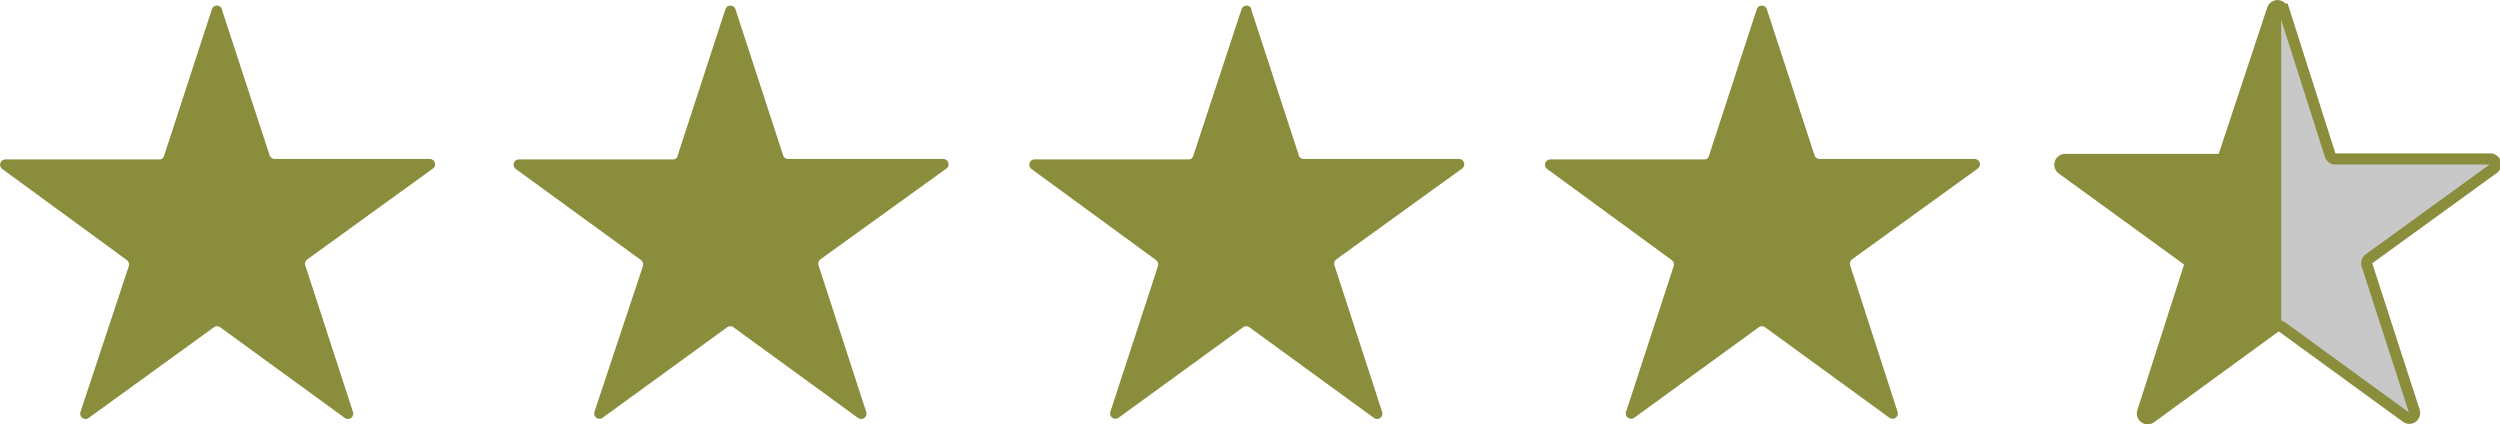 <svg xmlns="http://www.w3.org/2000/svg" viewBox="0 0 112.76 19.14"><defs><style>.cls-1{fill:#8a8e3c}</style></defs><g id="Layer_2" data-name="Layer 2"><g id="Layer_1-2" data-name="Layer 1"><path class="cls-1" d="M33.17.41 35.32 7a.24.24 0 0 0 .23.17h7a.24.24 0 0 1 .14.43L37 11.7a.25.25 0 0 0-.08.27l2.15 6.61a.24.24 0 0 1-.37.27l-5.62-4.09a.24.24 0 0 0-.28 0l-5.63 4.09a.24.24 0 0 1-.36-.27L29 12a.25.25 0 0 0-.09-.27l-5.65-4.11a.24.24 0 0 1 .14-.43h7a.23.23 0 0 0 .17-.19L32.72.41a.24.24 0 0 1 .45 0m23.26 0L58.58 7a.24.24 0 0 0 .23.17h7a.24.24 0 0 1 .14.43l-5.68 4.1a.25.25 0 0 0-.08.27l2.15 6.61a.24.24 0 0 1-.37.27l-5.62-4.09a.24.24 0 0 0-.28 0l-5.63 4.09a.24.24 0 0 1-.36-.27L52.23 12a.25.25 0 0 0-.09-.27l-5.62-4.11a.24.24 0 0 1 .14-.43h7a.23.23 0 0 0 .17-.19L56 .41a.24.24 0 0 1 .45 0Zm23.26 0L81.84 7a.24.24 0 0 0 .23.17h7a.24.24 0 0 1 .14.43l-5.68 4.1a.25.25 0 0 0-.08.27l2.14 6.61a.24.24 0 0 1-.36.27l-5.62-4.09a.24.24 0 0 0-.28 0l-5.63 4.09a.24.24 0 0 1-.36-.27L75.49 12a.25.25 0 0 0-.09-.27l-5.62-4.11a.24.24 0 0 1 .14-.43h7a.23.23 0 0 0 .17-.19L79.24.41a.24.24 0 0 1 .45 0"/><path d="M103 .41 105.1 7a.24.24 0 0 0 .23.17h7a.24.24 0 0 1 .14.43l-5.63 4.08a.25.25 0 0 0-.08.27l2.14 6.61a.24.24 0 0 1-.36.27l-5.62-4.09a.24.24 0 0 0-.28 0L97 18.85a.24.24 0 0 1-.36-.27L98.75 12a.25.25 0 0 0-.09-.27L93 7.62a.24.24 0 0 1 .14-.43h6.95a.23.23 0 0 0 .22-.17L102.5.41a.24.24 0 0 1 .45 0Z" style="fill:#c8c8c8;stroke:#8a8e3c;stroke-miterlimit:10;stroke-width:.5px"/><path class="cls-1" d="M10 .41 12.16 7a.25.25 0 0 0 .23.17h7a.24.24 0 0 1 .14.43l-5.67 4.1a.24.24 0 0 0-.09.27l2.15 6.61a.24.24 0 0 1-.37.27l-5.62-4.09a.24.24 0 0 0-.28 0L4 18.85a.24.24 0 0 1-.37-.27L5.81 12a.25.25 0 0 0-.09-.27L.1 7.62a.24.24 0 0 1 .14-.43h7A.23.23 0 0 0 7.41 7L9.56.41a.24.24 0 0 1 .45 0Zm92.49-.15L100.34 7a.23.23 0 0 1-.22.17h-6.94a.23.23 0 0 0-.24.23.25.25 0 0 0 .1.2l5.61 4.15a.25.25 0 0 1 .09.27l-2.15 6.72A.24.24 0 0 0 97 19l5.61-4.15a.24.24 0 0 1 .28 0V.15a.23.23 0 0 0-.37.11Z"/></g></g></svg>